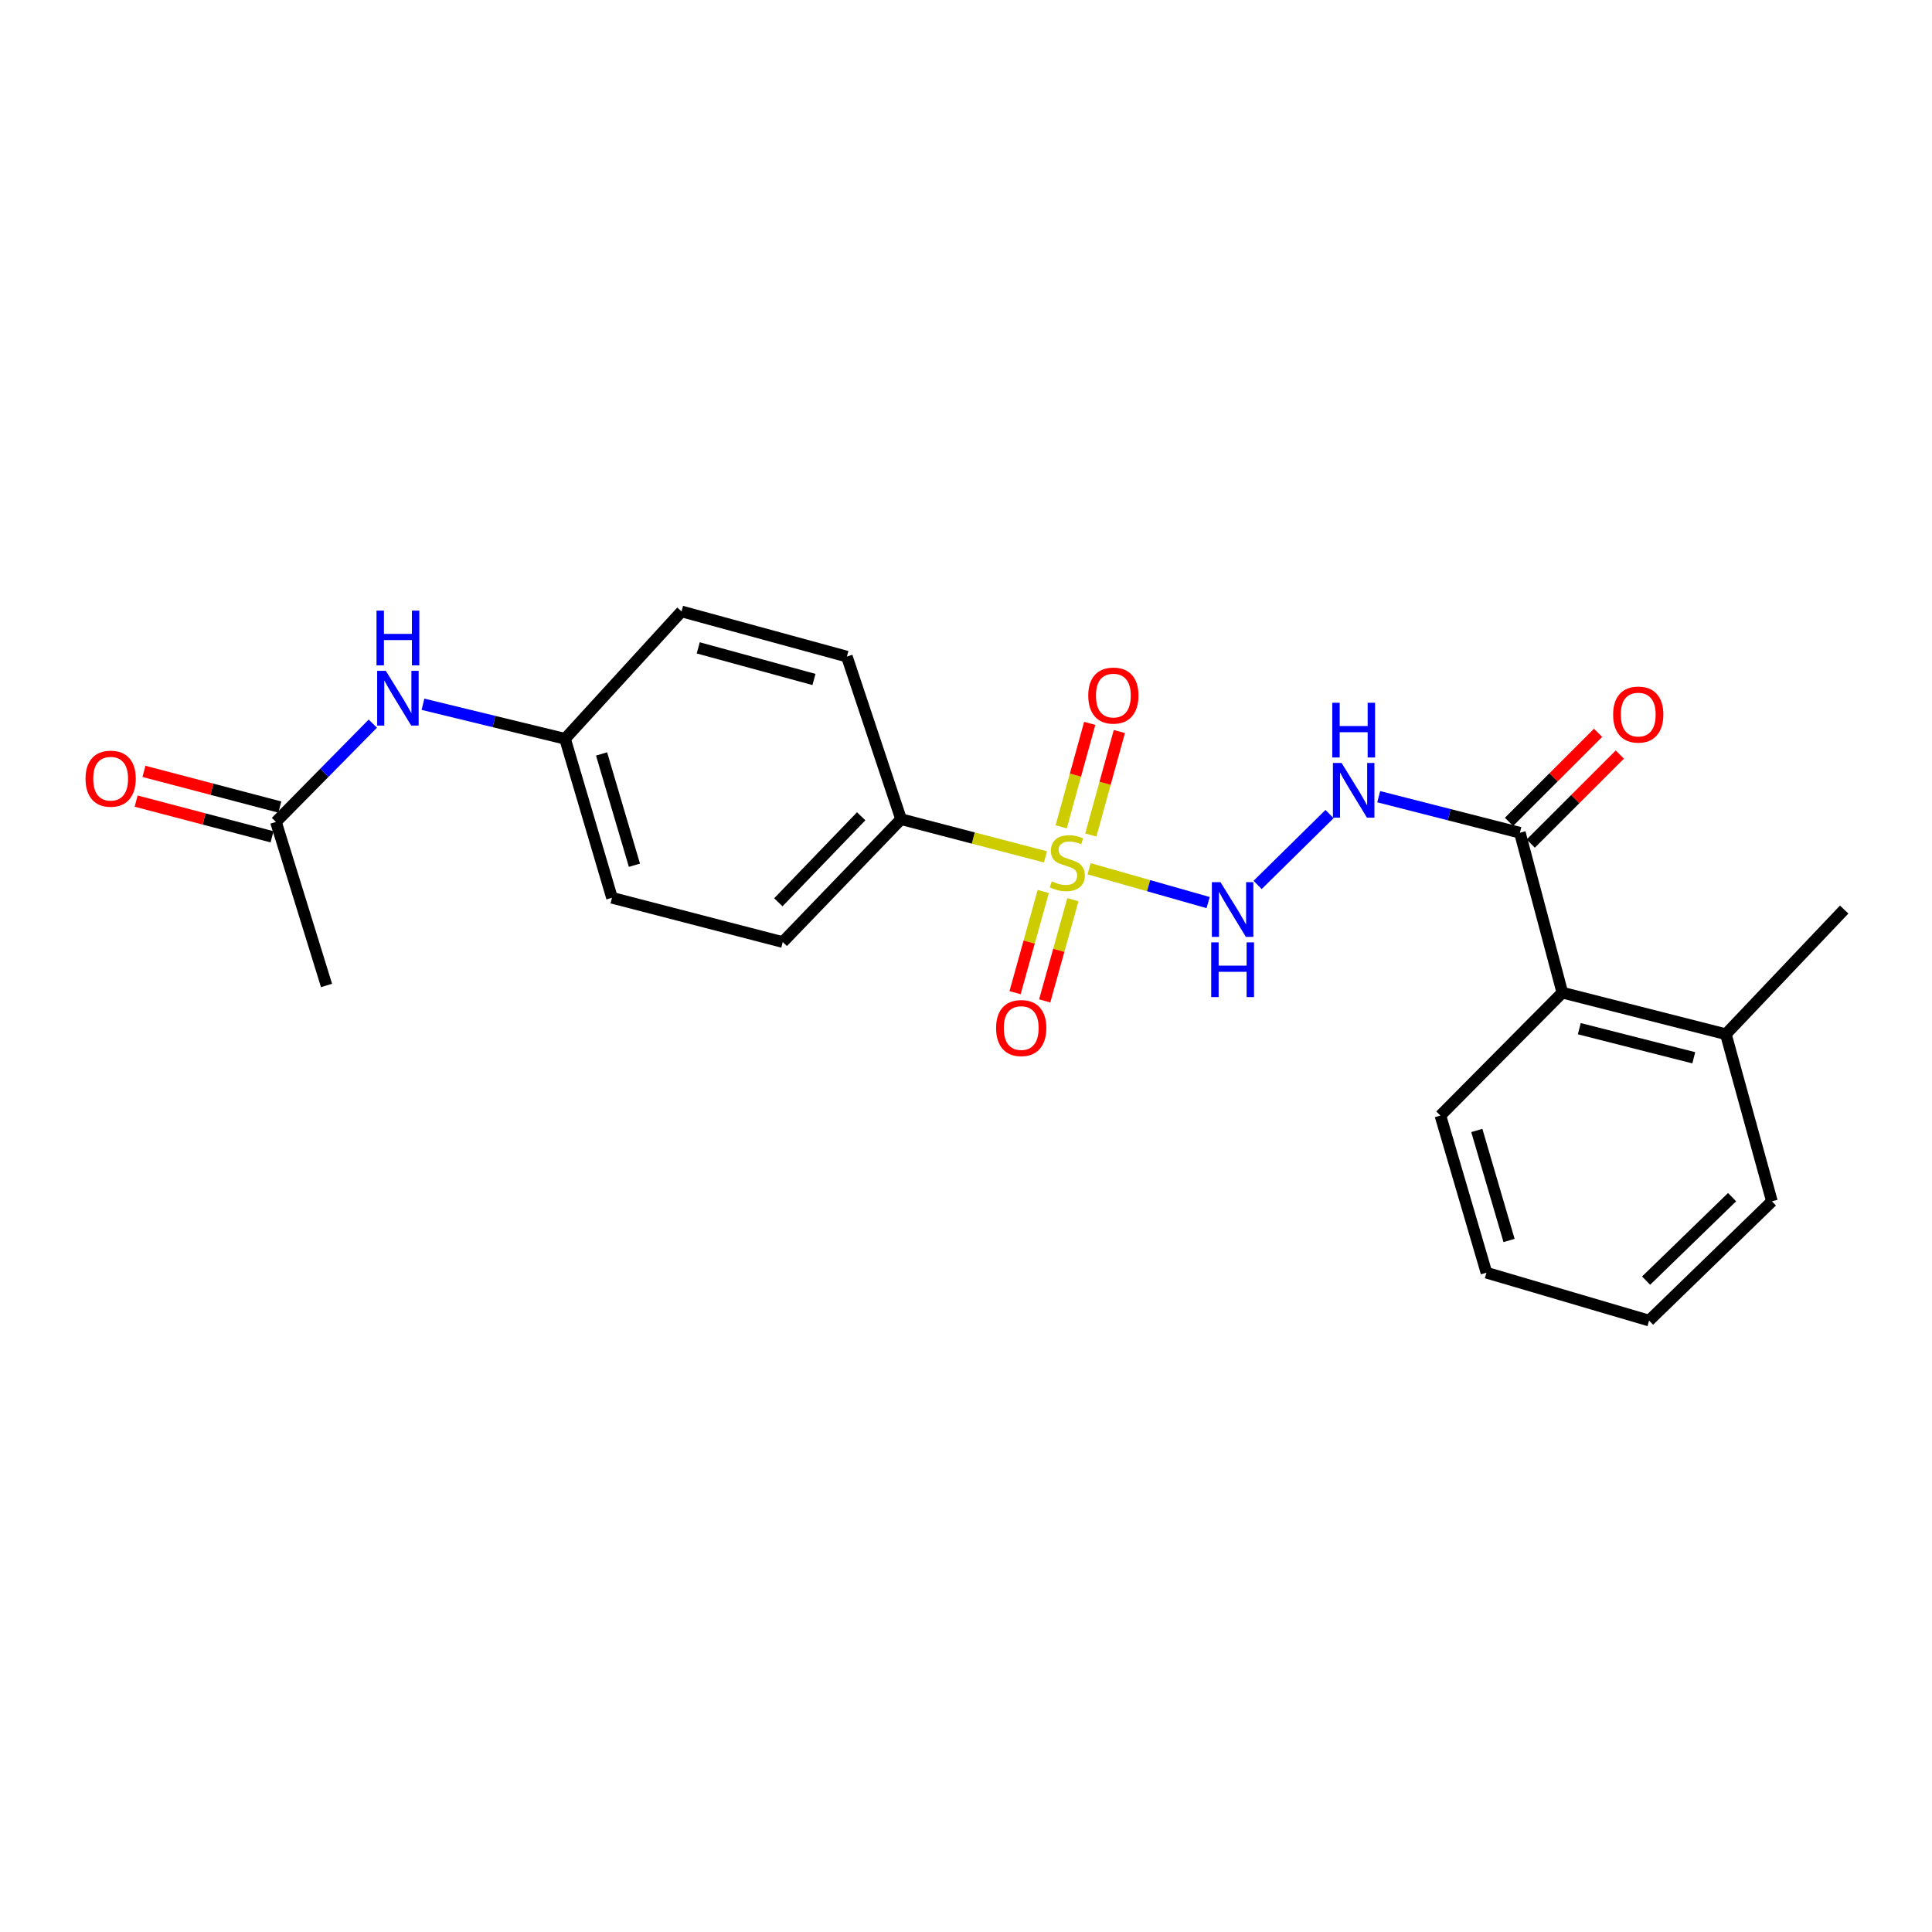 <?xml version='1.0' encoding='iso-8859-1'?>
<svg version='1.1' baseProfile='full'
              xmlns='http://www.w3.org/2000/svg'
                      xmlns:rdkit='http://www.rdkit.org/xml'
                      xmlns:xlink='http://www.w3.org/1999/xlink'
                  xml:space='preserve'
width='1000px' height='1000px' viewBox='0 0 1000 1000'>
<!-- END OF HEADER -->
<rect style='opacity:1.0;fill:#FFFFFF;stroke:none' width='1000' height='1000' x='0' y='0'> </rect>
<path class='bond-0' d='M 563.728,449.669 L 594.529,458.423' style='fill:none;fill-rule:evenodd;stroke:#CCCC00;stroke-width:6px;stroke-linecap:butt;stroke-linejoin:miter;stroke-opacity:1' />
<path class='bond-0' d='M 594.529,458.423 L 625.33,467.177' style='fill:none;fill-rule:evenodd;stroke:#0000FF;stroke-width:6px;stroke-linecap:butt;stroke-linejoin:miter;stroke-opacity:1' />
<path class='bond-3' d='M 541.121,443.506 L 503.758,433.757' style='fill:none;fill-rule:evenodd;stroke:#CCCC00;stroke-width:6px;stroke-linecap:butt;stroke-linejoin:miter;stroke-opacity:1' />
<path class='bond-3' d='M 503.758,433.757 L 466.395,424.007' style='fill:none;fill-rule:evenodd;stroke:#000000;stroke-width:6px;stroke-linecap:butt;stroke-linejoin:miter;stroke-opacity:1' />
<path class='bond-5' d='M 564.607,432.208 L 571.992,405.426' style='fill:none;fill-rule:evenodd;stroke:#CCCC00;stroke-width:6px;stroke-linecap:butt;stroke-linejoin:miter;stroke-opacity:1' />
<path class='bond-5' d='M 571.992,405.426 L 579.377,378.644' style='fill:none;fill-rule:evenodd;stroke:#FF0000;stroke-width:6px;stroke-linecap:butt;stroke-linejoin:miter;stroke-opacity:1' />
<path class='bond-5' d='M 549.265,427.977 L 556.65,401.195' style='fill:none;fill-rule:evenodd;stroke:#CCCC00;stroke-width:6px;stroke-linecap:butt;stroke-linejoin:miter;stroke-opacity:1' />
<path class='bond-5' d='M 556.65,401.195 L 564.035,374.414' style='fill:none;fill-rule:evenodd;stroke:#FF0000;stroke-width:6px;stroke-linecap:butt;stroke-linejoin:miter;stroke-opacity:1' />
<path class='bond-6' d='M 539.993,461.421 L 532.695,487.61' style='fill:none;fill-rule:evenodd;stroke:#CCCC00;stroke-width:6px;stroke-linecap:butt;stroke-linejoin:miter;stroke-opacity:1' />
<path class='bond-6' d='M 532.695,487.61 L 525.398,513.8' style='fill:none;fill-rule:evenodd;stroke:#FF0000;stroke-width:6px;stroke-linecap:butt;stroke-linejoin:miter;stroke-opacity:1' />
<path class='bond-6' d='M 555.324,465.692 L 548.026,491.882' style='fill:none;fill-rule:evenodd;stroke:#CCCC00;stroke-width:6px;stroke-linecap:butt;stroke-linejoin:miter;stroke-opacity:1' />
<path class='bond-6' d='M 548.026,491.882 L 540.729,518.072' style='fill:none;fill-rule:evenodd;stroke:#FF0000;stroke-width:6px;stroke-linecap:butt;stroke-linejoin:miter;stroke-opacity:1' />
<path class='bond-1' d='M 650.939,458.035 L 688.176,421.361' style='fill:none;fill-rule:evenodd;stroke:#0000FF;stroke-width:6px;stroke-linecap:butt;stroke-linejoin:miter;stroke-opacity:1' />
<path class='bond-2' d='M 713.62,412.372 L 750.155,421.695' style='fill:none;fill-rule:evenodd;stroke:#0000FF;stroke-width:6px;stroke-linecap:butt;stroke-linejoin:miter;stroke-opacity:1' />
<path class='bond-2' d='M 750.155,421.695 L 786.689,431.018' style='fill:none;fill-rule:evenodd;stroke:#000000;stroke-width:6px;stroke-linecap:butt;stroke-linejoin:miter;stroke-opacity:1' />
<path class='bond-4' d='M 786.689,431.018 L 808.669,513.793' style='fill:none;fill-rule:evenodd;stroke:#000000;stroke-width:6px;stroke-linecap:butt;stroke-linejoin:miter;stroke-opacity:1' />
<path class='bond-9' d='M 792.314,436.646 L 815.363,413.607' style='fill:none;fill-rule:evenodd;stroke:#000000;stroke-width:6px;stroke-linecap:butt;stroke-linejoin:miter;stroke-opacity:1' />
<path class='bond-9' d='M 815.363,413.607 L 838.412,390.569' style='fill:none;fill-rule:evenodd;stroke:#FF0000;stroke-width:6px;stroke-linecap:butt;stroke-linejoin:miter;stroke-opacity:1' />
<path class='bond-9' d='M 781.063,425.39 L 804.112,402.352' style='fill:none;fill-rule:evenodd;stroke:#000000;stroke-width:6px;stroke-linecap:butt;stroke-linejoin:miter;stroke-opacity:1' />
<path class='bond-9' d='M 804.112,402.352 L 827.161,379.313' style='fill:none;fill-rule:evenodd;stroke:#FF0000;stroke-width:6px;stroke-linecap:butt;stroke-linejoin:miter;stroke-opacity:1' />
<path class='bond-12' d='M 466.395,424.007 L 405.15,487.604' style='fill:none;fill-rule:evenodd;stroke:#000000;stroke-width:6px;stroke-linecap:butt;stroke-linejoin:miter;stroke-opacity:1' />
<path class='bond-12' d='M 445.745,422.507 L 402.873,467.025' style='fill:none;fill-rule:evenodd;stroke:#000000;stroke-width:6px;stroke-linecap:butt;stroke-linejoin:miter;stroke-opacity:1' />
<path class='bond-13' d='M 466.395,424.007 L 438.341,339.853' style='fill:none;fill-rule:evenodd;stroke:#000000;stroke-width:6px;stroke-linecap:butt;stroke-linejoin:miter;stroke-opacity:1' />
<path class='bond-11' d='M 808.669,513.793 L 893.309,535.304' style='fill:none;fill-rule:evenodd;stroke:#000000;stroke-width:6px;stroke-linecap:butt;stroke-linejoin:miter;stroke-opacity:1' />
<path class='bond-11' d='M 817.445,532.444 L 876.693,547.502' style='fill:none;fill-rule:evenodd;stroke:#000000;stroke-width:6px;stroke-linecap:butt;stroke-linejoin:miter;stroke-opacity:1' />
<path class='bond-17' d='M 808.669,513.793 L 745.549,577.408' style='fill:none;fill-rule:evenodd;stroke:#000000;stroke-width:6px;stroke-linecap:butt;stroke-linejoin:miter;stroke-opacity:1' />
<path class='bond-7' d='M 142.83,425.43 L 167.9,399.992' style='fill:none;fill-rule:evenodd;stroke:#000000;stroke-width:6px;stroke-linecap:butt;stroke-linejoin:miter;stroke-opacity:1' />
<path class='bond-7' d='M 167.9,399.992 L 192.971,374.553' style='fill:none;fill-rule:evenodd;stroke:#0000FF;stroke-width:6px;stroke-linecap:butt;stroke-linejoin:miter;stroke-opacity:1' />
<path class='bond-10' d='M 144.851,417.734 L 109.677,408.498' style='fill:none;fill-rule:evenodd;stroke:#000000;stroke-width:6px;stroke-linecap:butt;stroke-linejoin:miter;stroke-opacity:1' />
<path class='bond-10' d='M 109.677,408.498 L 74.503,399.262' style='fill:none;fill-rule:evenodd;stroke:#FF0000;stroke-width:6px;stroke-linecap:butt;stroke-linejoin:miter;stroke-opacity:1' />
<path class='bond-10' d='M 140.809,433.127 L 105.635,423.891' style='fill:none;fill-rule:evenodd;stroke:#000000;stroke-width:6px;stroke-linecap:butt;stroke-linejoin:miter;stroke-opacity:1' />
<path class='bond-10' d='M 105.635,423.891 L 70.461,414.655' style='fill:none;fill-rule:evenodd;stroke:#FF0000;stroke-width:6px;stroke-linecap:butt;stroke-linejoin:miter;stroke-opacity:1' />
<path class='bond-18' d='M 142.83,425.43 L 169.01,510.071' style='fill:none;fill-rule:evenodd;stroke:#000000;stroke-width:6px;stroke-linecap:butt;stroke-linejoin:miter;stroke-opacity:1' />
<path class='bond-8' d='M 218.925,364.525 L 255.695,373.462' style='fill:none;fill-rule:evenodd;stroke:#0000FF;stroke-width:6px;stroke-linecap:butt;stroke-linejoin:miter;stroke-opacity:1' />
<path class='bond-8' d='M 255.695,373.462 L 292.465,382.399' style='fill:none;fill-rule:evenodd;stroke:#000000;stroke-width:6px;stroke-linecap:butt;stroke-linejoin:miter;stroke-opacity:1' />
<path class='bond-19' d='M 893.309,535.304 L 954.545,470.779' style='fill:none;fill-rule:evenodd;stroke:#000000;stroke-width:6px;stroke-linecap:butt;stroke-linejoin:miter;stroke-opacity:1' />
<path class='bond-20' d='M 893.309,535.304 L 917.146,621.81' style='fill:none;fill-rule:evenodd;stroke:#000000;stroke-width:6px;stroke-linecap:butt;stroke-linejoin:miter;stroke-opacity:1' />
<path class='bond-16' d='M 405.15,487.604 L 316.761,464.696' style='fill:none;fill-rule:evenodd;stroke:#000000;stroke-width:6px;stroke-linecap:butt;stroke-linejoin:miter;stroke-opacity:1' />
<path class='bond-15' d='M 438.341,339.853 L 352.764,316.476' style='fill:none;fill-rule:evenodd;stroke:#000000;stroke-width:6px;stroke-linecap:butt;stroke-linejoin:miter;stroke-opacity:1' />
<path class='bond-15' d='M 421.311,351.699 L 361.407,335.335' style='fill:none;fill-rule:evenodd;stroke:#000000;stroke-width:6px;stroke-linecap:butt;stroke-linejoin:miter;stroke-opacity:1' />
<path class='bond-14' d='M 292.465,382.399 L 352.764,316.476' style='fill:none;fill-rule:evenodd;stroke:#000000;stroke-width:6px;stroke-linecap:butt;stroke-linejoin:miter;stroke-opacity:1' />
<path class='bond-23' d='M 292.465,382.399 L 316.761,464.696' style='fill:none;fill-rule:evenodd;stroke:#000000;stroke-width:6px;stroke-linecap:butt;stroke-linejoin:miter;stroke-opacity:1' />
<path class='bond-23' d='M 311.372,390.237 L 328.38,447.845' style='fill:none;fill-rule:evenodd;stroke:#000000;stroke-width:6px;stroke-linecap:butt;stroke-linejoin:miter;stroke-opacity:1' />
<path class='bond-21' d='M 745.549,577.408 L 769.386,658.75' style='fill:none;fill-rule:evenodd;stroke:#000000;stroke-width:6px;stroke-linecap:butt;stroke-linejoin:miter;stroke-opacity:1' />
<path class='bond-21' d='M 764.397,585.133 L 781.083,642.073' style='fill:none;fill-rule:evenodd;stroke:#000000;stroke-width:6px;stroke-linecap:butt;stroke-linejoin:miter;stroke-opacity:1' />
<path class='bond-24' d='M 917.146,621.81 L 853.566,683.524' style='fill:none;fill-rule:evenodd;stroke:#000000;stroke-width:6px;stroke-linecap:butt;stroke-linejoin:miter;stroke-opacity:1' />
<path class='bond-24' d='M 896.524,619.647 L 852.019,662.847' style='fill:none;fill-rule:evenodd;stroke:#000000;stroke-width:6px;stroke-linecap:butt;stroke-linejoin:miter;stroke-opacity:1' />
<path class='bond-22' d='M 769.386,658.75 L 853.566,683.524' style='fill:none;fill-rule:evenodd;stroke:#000000;stroke-width:6px;stroke-linecap:butt;stroke-linejoin:miter;stroke-opacity:1' />
<path  class='atom-0' d='M 544.423 456.176
Q 544.743 456.296, 546.063 456.856
Q 547.383 457.416, 548.823 457.776
Q 550.303 458.096, 551.743 458.096
Q 554.423 458.096, 555.983 456.816
Q 557.543 455.496, 557.543 453.216
Q 557.543 451.656, 556.743 450.696
Q 555.983 449.736, 554.783 449.216
Q 553.583 448.696, 551.583 448.096
Q 549.063 447.336, 547.543 446.616
Q 546.063 445.896, 544.983 444.376
Q 543.943 442.856, 543.943 440.296
Q 543.943 436.736, 546.343 434.536
Q 548.783 432.336, 553.583 432.336
Q 556.863 432.336, 560.583 433.896
L 559.663 436.976
Q 556.263 435.576, 553.703 435.576
Q 550.943 435.576, 549.423 436.736
Q 547.903 437.856, 547.943 439.816
Q 547.943 441.336, 548.703 442.256
Q 549.503 443.176, 550.623 443.696
Q 551.783 444.216, 553.703 444.816
Q 556.263 445.616, 557.783 446.416
Q 559.303 447.216, 560.383 448.856
Q 561.503 450.456, 561.503 453.216
Q 561.503 457.136, 558.863 459.256
Q 556.263 461.336, 551.903 461.336
Q 549.383 461.336, 547.463 460.776
Q 545.583 460.256, 543.343 459.336
L 544.423 456.176
' fill='#CCCC00'/>
<path  class='atom-1' d='M 631.741 456.619
L 641.021 471.619
Q 641.941 473.099, 643.421 475.779
Q 644.901 478.459, 644.981 478.619
L 644.981 456.619
L 648.741 456.619
L 648.741 484.939
L 644.861 484.939
L 634.901 468.539
Q 633.741 466.619, 632.501 464.419
Q 631.301 462.219, 630.941 461.539
L 630.941 484.939
L 627.261 484.939
L 627.261 456.619
L 631.741 456.619
' fill='#0000FF'/>
<path  class='atom-1' d='M 626.921 487.771
L 630.761 487.771
L 630.761 499.811
L 645.241 499.811
L 645.241 487.771
L 649.081 487.771
L 649.081 516.091
L 645.241 516.091
L 645.241 503.011
L 630.761 503.011
L 630.761 516.091
L 626.921 516.091
L 626.921 487.771
' fill='#0000FF'/>
<path  class='atom-2' d='M 694.401 394.905
L 703.681 409.905
Q 704.601 411.385, 706.081 414.065
Q 707.561 416.745, 707.641 416.905
L 707.641 394.905
L 711.401 394.905
L 711.401 423.225
L 707.521 423.225
L 697.561 406.825
Q 696.401 404.905, 695.161 402.705
Q 693.961 400.505, 693.601 399.825
L 693.601 423.225
L 689.921 423.225
L 689.921 394.905
L 694.401 394.905
' fill='#0000FF'/>
<path  class='atom-2' d='M 689.581 363.753
L 693.421 363.753
L 693.421 375.793
L 707.901 375.793
L 707.901 363.753
L 711.741 363.753
L 711.741 392.073
L 707.901 392.073
L 707.901 378.993
L 693.421 378.993
L 693.421 392.073
L 689.581 392.073
L 689.581 363.753
' fill='#0000FF'/>
<path  class='atom-6' d='M 563.278 360.03
Q 563.278 353.23, 566.638 349.43
Q 569.998 345.63, 576.278 345.63
Q 582.558 345.63, 585.918 349.43
Q 589.278 353.23, 589.278 360.03
Q 589.278 366.91, 585.878 370.83
Q 582.478 374.71, 576.278 374.71
Q 570.038 374.71, 566.638 370.83
Q 563.278 366.95, 563.278 360.03
M 576.278 371.51
Q 580.598 371.51, 582.918 368.63
Q 585.278 365.71, 585.278 360.03
Q 585.278 354.47, 582.918 351.67
Q 580.598 348.83, 576.278 348.83
Q 571.958 348.83, 569.598 351.63
Q 567.278 354.43, 567.278 360.03
Q 567.278 365.75, 569.598 368.63
Q 571.958 371.51, 576.278 371.51
' fill='#FF0000'/>
<path  class='atom-7' d='M 515.578 532.113
Q 515.578 525.313, 518.938 521.513
Q 522.298 517.713, 528.578 517.713
Q 534.858 517.713, 538.218 521.513
Q 541.578 525.313, 541.578 532.113
Q 541.578 538.993, 538.178 542.913
Q 534.778 546.793, 528.578 546.793
Q 522.338 546.793, 518.938 542.913
Q 515.578 539.033, 515.578 532.113
M 528.578 543.593
Q 532.898 543.593, 535.218 540.713
Q 537.578 537.793, 537.578 532.113
Q 537.578 526.553, 535.218 523.753
Q 532.898 520.913, 528.578 520.913
Q 524.258 520.913, 521.898 523.713
Q 519.578 526.513, 519.578 532.113
Q 519.578 537.833, 521.898 540.713
Q 524.258 543.593, 528.578 543.593
' fill='#FF0000'/>
<path  class='atom-9' d='M 199.699 347.214
L 208.979 362.214
Q 209.899 363.694, 211.379 366.374
Q 212.859 369.054, 212.939 369.214
L 212.939 347.214
L 216.699 347.214
L 216.699 375.534
L 212.819 375.534
L 202.859 359.134
Q 201.699 357.214, 200.459 355.014
Q 199.259 352.814, 198.899 352.134
L 198.899 375.534
L 195.219 375.534
L 195.219 347.214
L 199.699 347.214
' fill='#0000FF'/>
<path  class='atom-9' d='M 194.879 316.062
L 198.719 316.062
L 198.719 328.102
L 213.199 328.102
L 213.199 316.062
L 217.039 316.062
L 217.039 344.382
L 213.199 344.382
L 213.199 331.302
L 198.719 331.302
L 198.719 344.382
L 194.879 344.382
L 194.879 316.062
' fill='#0000FF'/>
<path  class='atom-10' d='M 834.952 369.862
Q 834.952 363.062, 838.312 359.262
Q 841.672 355.462, 847.952 355.462
Q 854.232 355.462, 857.592 359.262
Q 860.952 363.062, 860.952 369.862
Q 860.952 376.742, 857.552 380.662
Q 854.152 384.542, 847.952 384.542
Q 841.712 384.542, 838.312 380.662
Q 834.952 376.782, 834.952 369.862
M 847.952 381.342
Q 852.272 381.342, 854.592 378.462
Q 856.952 375.542, 856.952 369.862
Q 856.952 364.302, 854.592 361.502
Q 852.272 358.662, 847.952 358.662
Q 843.632 358.662, 841.272 361.462
Q 838.952 364.262, 838.952 369.862
Q 838.952 375.582, 841.272 378.462
Q 843.632 381.342, 847.952 381.342
' fill='#FF0000'/>
<path  class='atom-11' d='M 44.271 403.044
Q 44.271 396.244, 47.631 392.444
Q 50.991 388.644, 57.271 388.644
Q 63.551 388.644, 66.911 392.444
Q 70.271 396.244, 70.271 403.044
Q 70.271 409.924, 66.871 413.844
Q 63.471 417.724, 57.271 417.724
Q 51.031 417.724, 47.631 413.844
Q 44.271 409.964, 44.271 403.044
M 57.271 414.524
Q 61.591 414.524, 63.911 411.644
Q 66.271 408.724, 66.271 403.044
Q 66.271 397.484, 63.911 394.684
Q 61.591 391.844, 57.271 391.844
Q 52.951 391.844, 50.591 394.644
Q 48.271 397.444, 48.271 403.044
Q 48.271 408.764, 50.591 411.644
Q 52.951 414.524, 57.271 414.524
' fill='#FF0000'/>
</svg>
